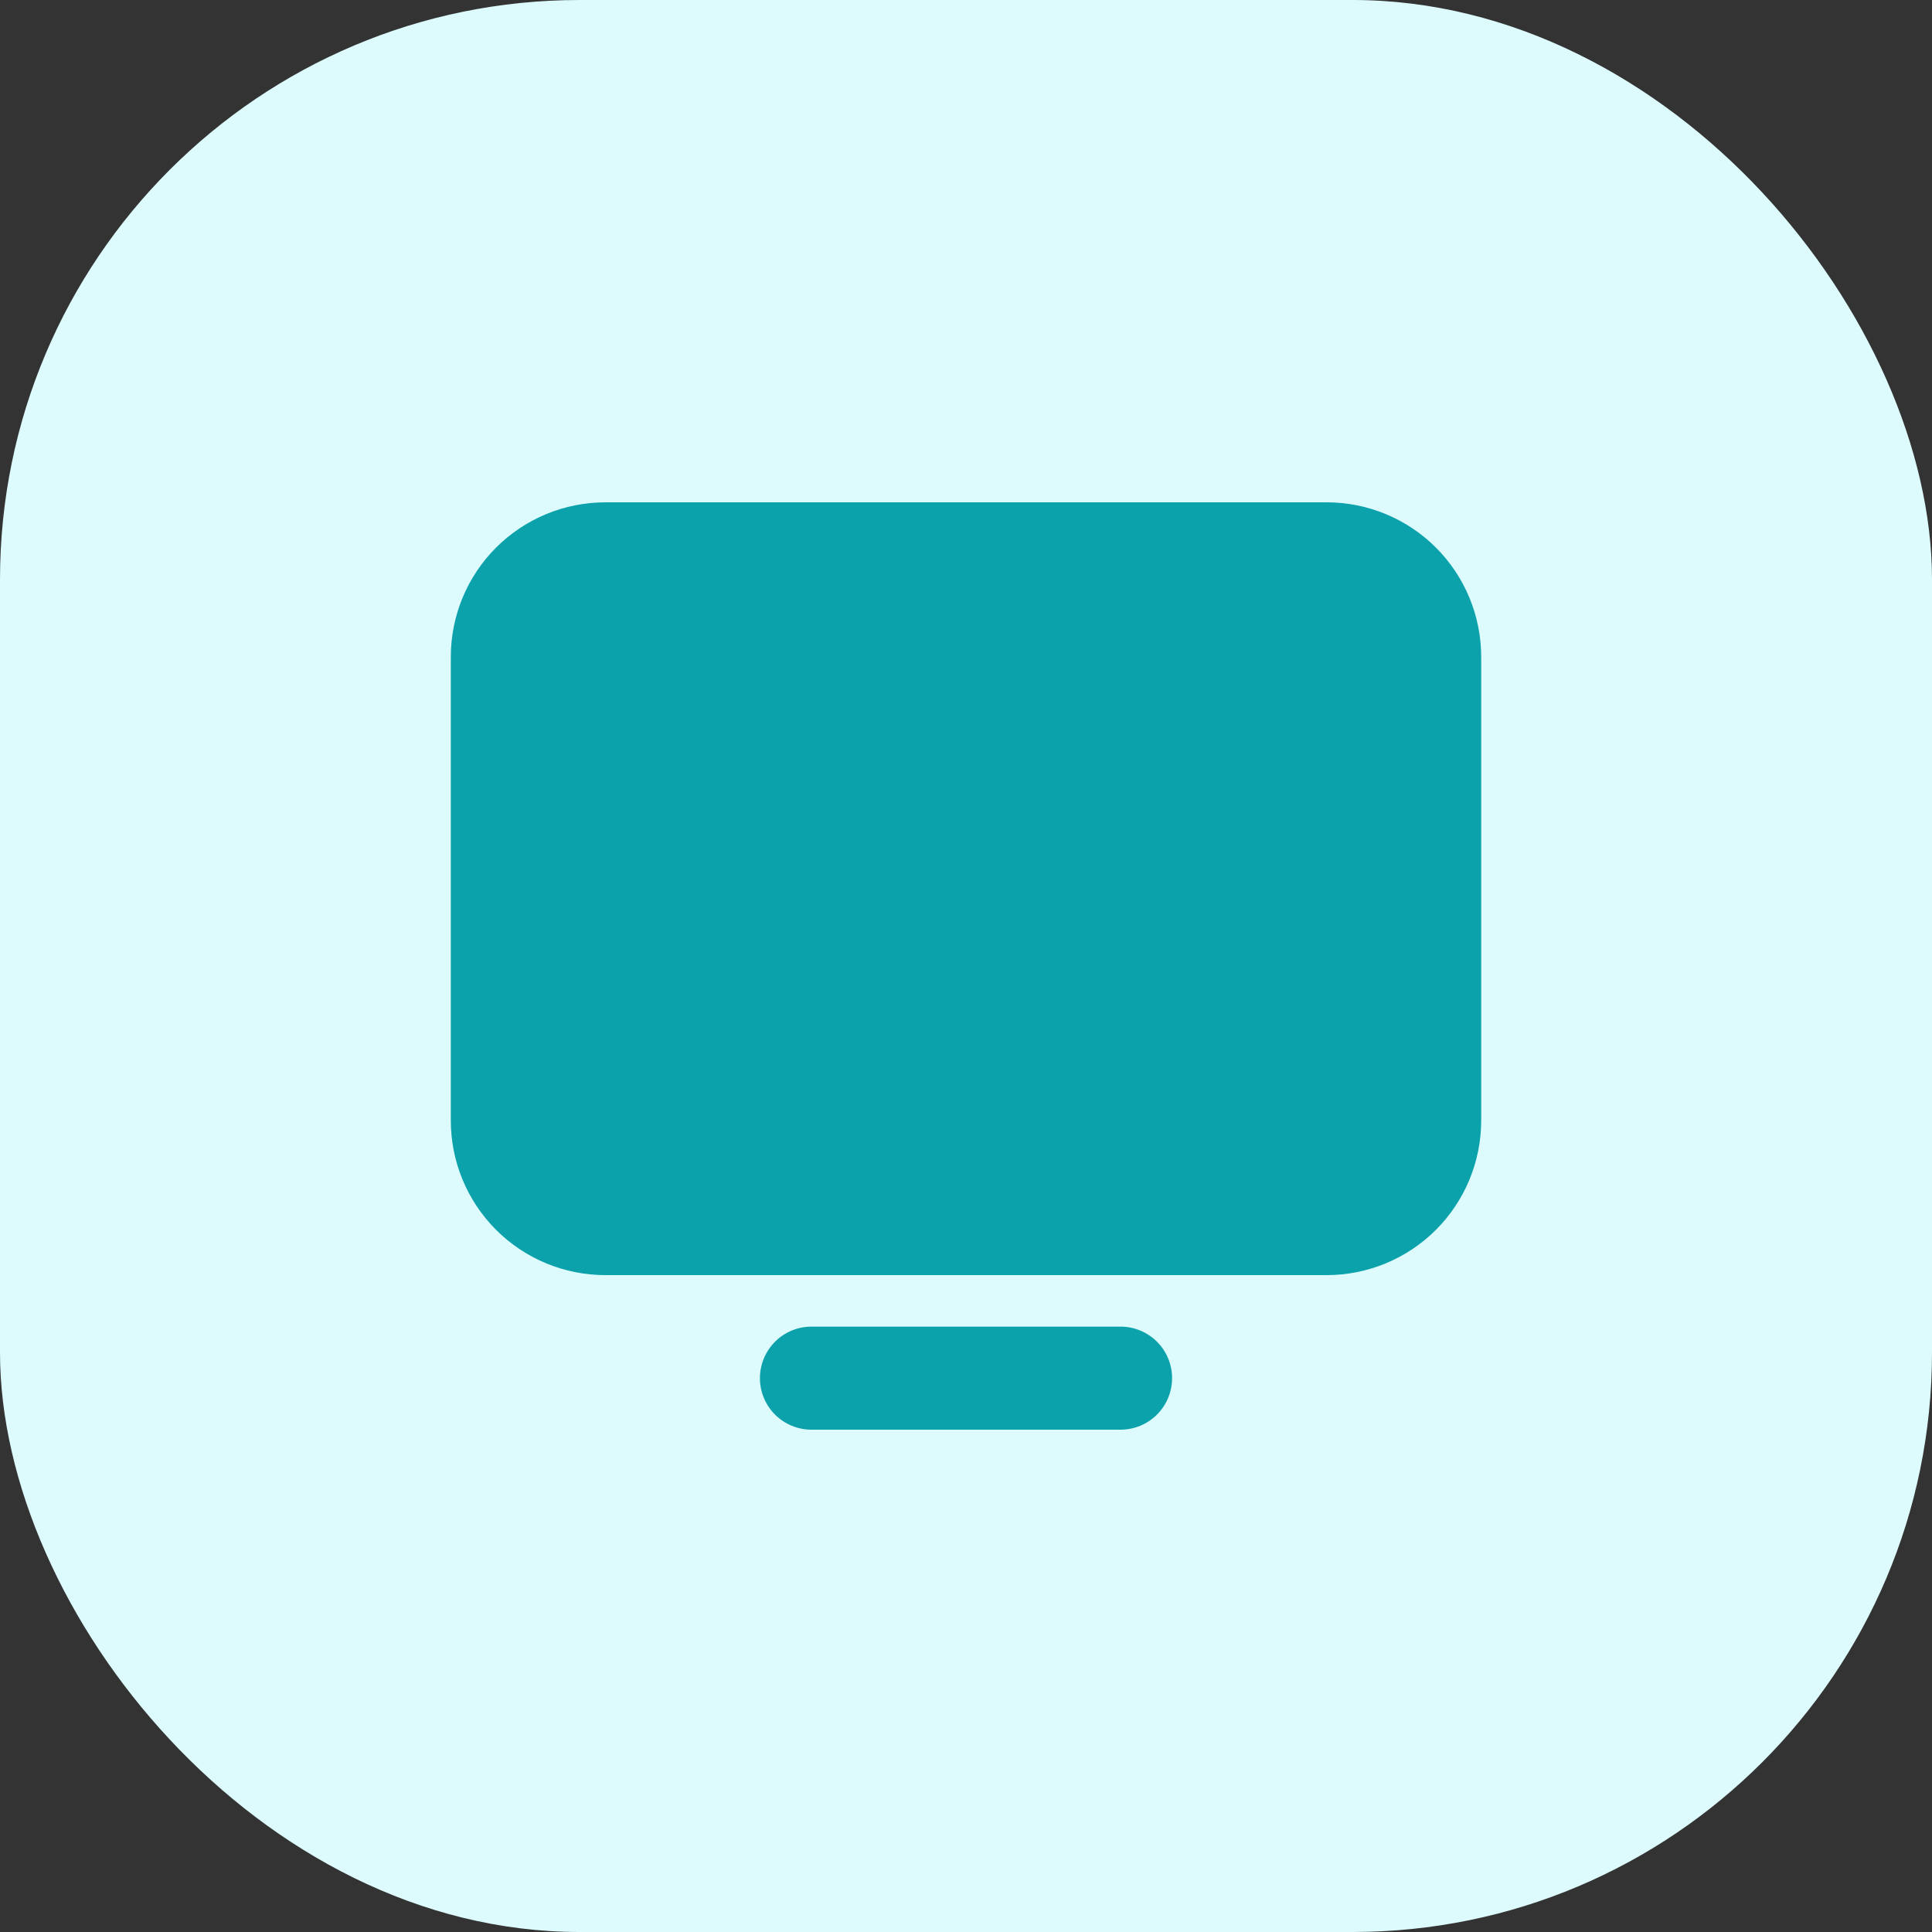 <svg width="65" height="65" viewBox="0 0 65 65" fill="none" xmlns="http://www.w3.org/2000/svg">
<rect x="0" y="0" width="65" height="65" fill="#333333" stroke="none"/>
<rect width="65" height="65" rx="19.5" fill="#DDFBFD"/>
<path d="M20.367 16.9H44.633C46.012 16.9 47.335 17.448 48.31 18.423C49.285 19.398 49.833 20.721 49.833 22.1V37.7C49.833 39.079 49.285 40.402 48.31 41.377C47.335 42.352 46.012 42.9 44.633 42.9H20.367C18.988 42.9 17.665 42.352 16.69 41.377C15.714 40.402 15.167 39.079 15.167 37.7V22.1C15.167 20.721 15.714 19.398 16.69 18.423C17.665 17.448 18.988 16.9 20.367 16.9ZM27.3 44.633H37.7C38.16 44.633 38.601 44.816 38.926 45.141C39.251 45.466 39.433 45.907 39.433 46.367C39.433 46.826 39.251 47.267 38.926 47.592C38.601 47.917 38.16 48.1 37.7 48.1H27.3C26.84 48.1 26.399 47.917 26.074 47.592C25.749 47.267 25.567 46.826 25.567 46.367C25.567 45.907 25.749 45.466 26.074 45.141C26.399 44.816 26.84 44.633 27.3 44.633Z" fill="#0CA2AB"/>
</svg>

